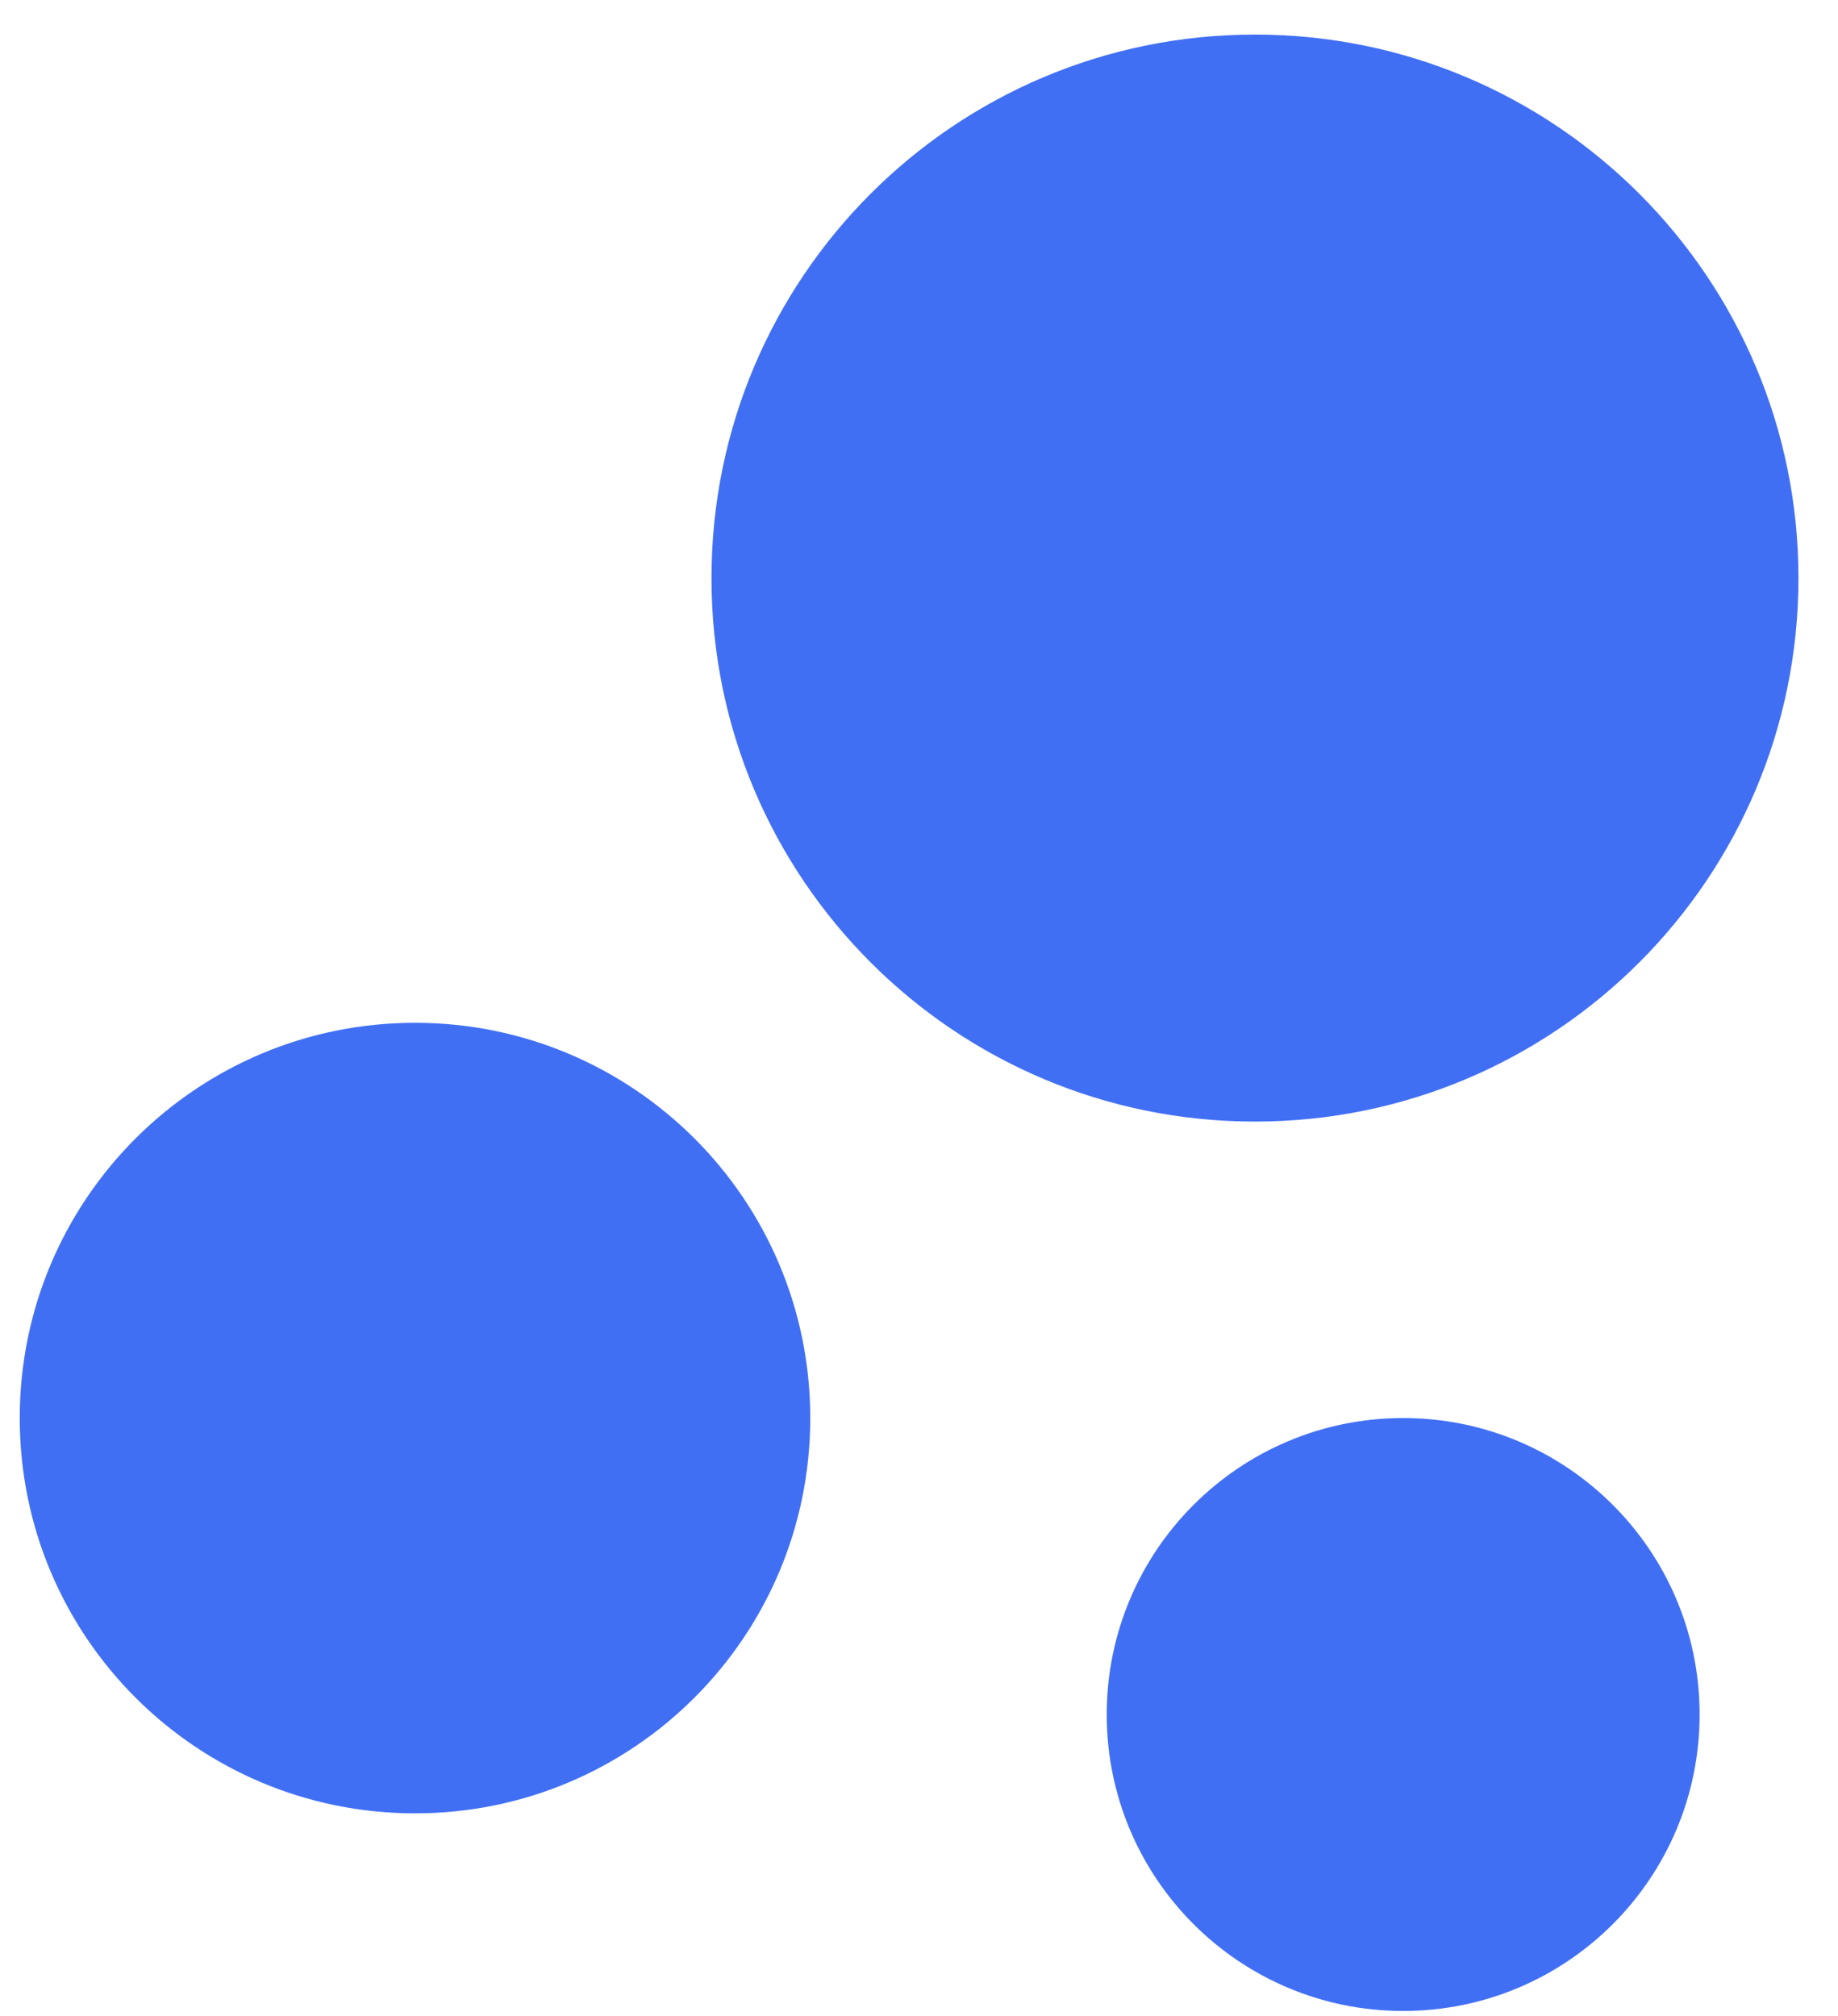 <svg width="31" height="34" viewBox="0 0 31 34" fill="none" xmlns="http://www.w3.org/2000/svg">
<path fill-rule="evenodd" clip-rule="evenodd" d="M30.333 9.75C30.333 4.686 26.23 0.583 21.166 0.583C16.103 0.583 12 4.686 12 9.75C12 14.813 16.103 18.916 21.166 18.916C26.23 18.916 30.333 14.813 30.333 9.75ZM7 17.25C10.683 17.25 13.666 20.233 13.666 23.916C13.666 27.6 10.683 30.583 7 30.583C3.316 30.583 0.333 27.6 0.333 23.916C0.333 20.233 3.316 17.25 7 17.25ZM23.666 23.916C26.428 23.916 28.666 26.155 28.666 28.916C28.666 31.678 26.428 33.916 23.666 33.916C20.905 33.916 18.666 31.678 18.666 28.916C18.666 26.155 20.905 23.916 23.666 23.916Z" fill="#416FF4"/>
</svg>
